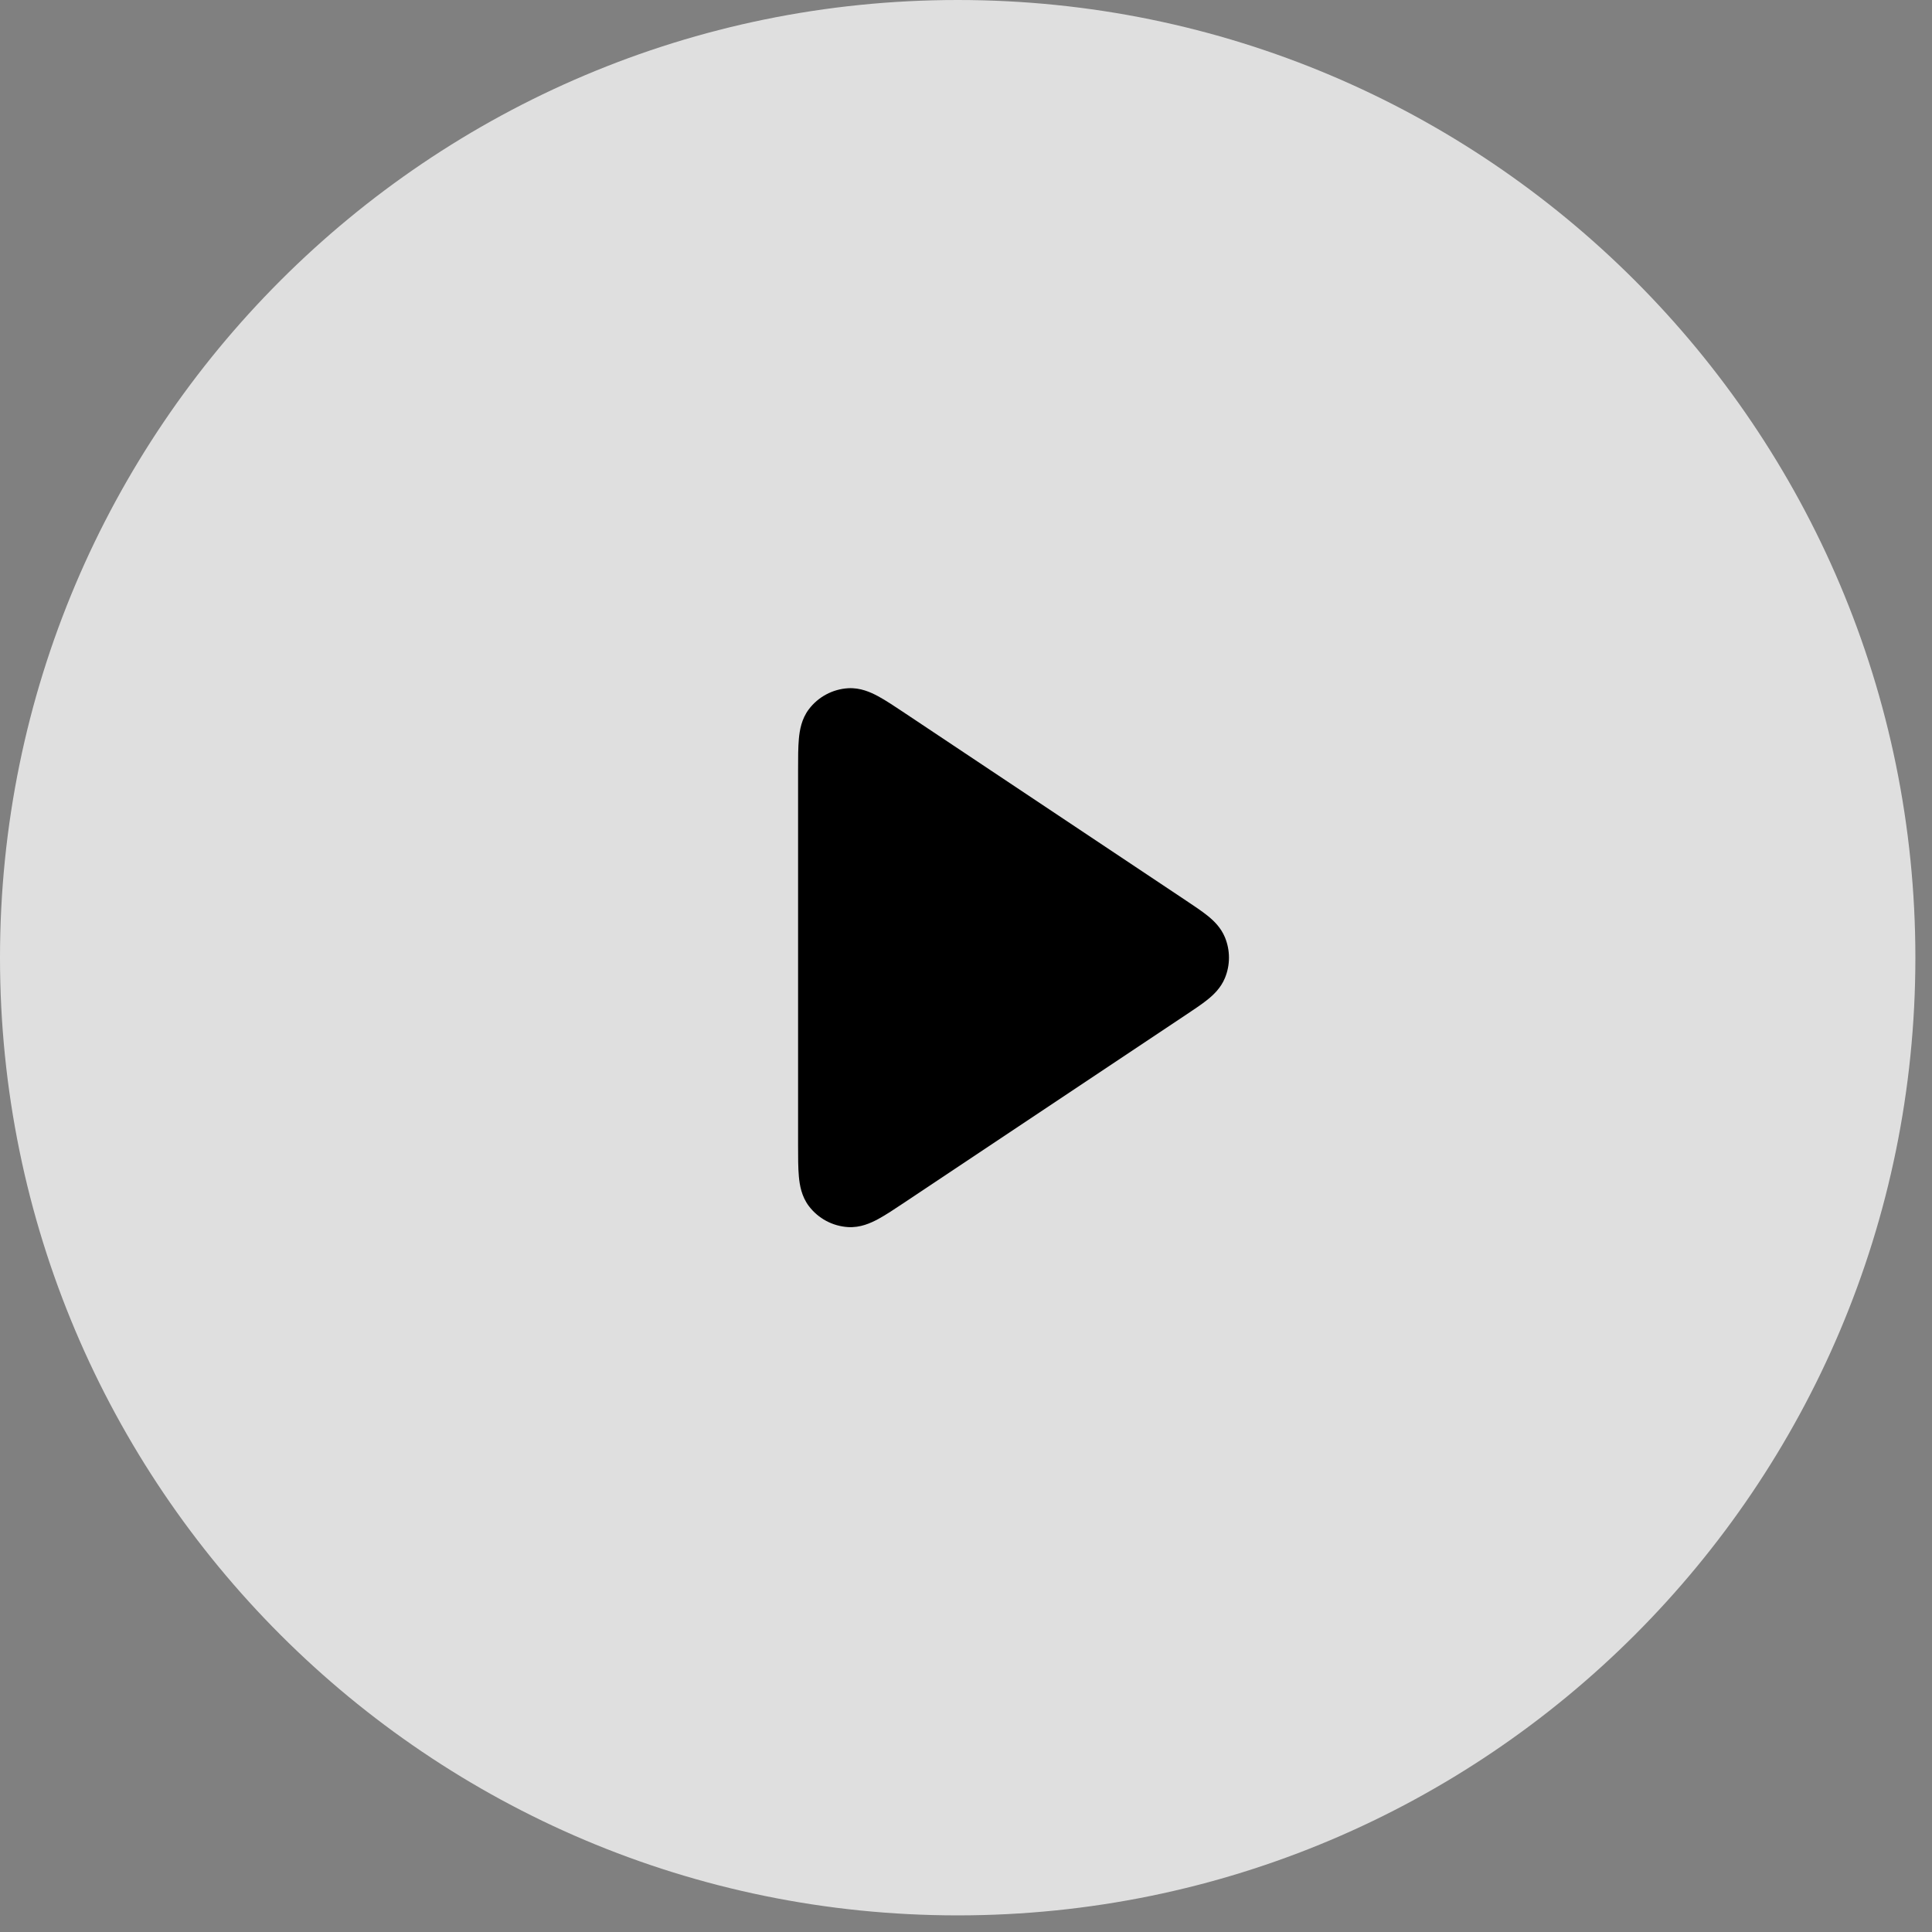 <svg xmlns="http://www.w3.org/2000/svg" width="83" height="83" viewBox="0 0 83 83" fill="none"><rect x="0" y="0" width="83" height="83" fill="#808080" stroke="none"/><g clip-path="url(#clip0_6011_28650)"><path data-figma-bg-blur-radius="22.8571" d="M41.143 82.286C63.865 82.286 82.286 63.865 82.286 41.143C82.286 18.42 63.865 0 41.143 0C18.42 0 0 18.42 0 41.143C0 63.865 18.42 82.286 41.143 82.286Z" fill="white" fill-opacity="0.75"></path><path fill-rule="evenodd" clip-rule="evenodd" d="M38.865 30.63C38.878 30.64 38.892 30.649 38.906 30.658L50.962 38.695C51.31 38.927 51.634 39.143 51.882 39.343C52.141 39.552 52.447 39.842 52.623 40.266C52.855 40.827 52.855 41.457 52.623 42.018C52.447 42.442 52.141 42.732 51.882 42.941C51.634 43.141 51.31 43.357 50.962 43.589L38.865 51.654C38.438 51.938 38.055 52.194 37.73 52.37C37.404 52.546 36.957 52.748 36.436 52.717C35.769 52.677 35.152 52.347 34.749 51.814C34.434 51.397 34.354 50.914 34.32 50.545C34.286 50.176 34.286 49.716 34.286 49.203L34.286 33.13C34.286 33.114 34.286 33.097 34.286 33.081C34.286 32.568 34.286 32.108 34.32 31.739C34.354 31.37 34.434 30.887 34.749 30.47C35.152 29.937 35.769 29.607 36.436 29.567C36.957 29.536 37.404 29.738 37.73 29.914C38.055 30.09 38.438 30.346 38.865 30.63Z" fill="black"></path></g><defs><clipPath id="bgblur_1_6011_28650_clip_path" transform="translate(22.857 22.857)"><path d="M41.143 82.286C63.865 82.286 82.286 63.865 82.286 41.143C82.286 18.42 63.865 0 41.143 0C18.42 0 0 18.42 0 41.143C0 63.865 18.42 82.286 41.143 82.286Z"></path></clipPath><clipPath id="clip0_6011_28650"><rect width="82.286" height="82.286" fill="white"></rect></clipPath></defs></svg>